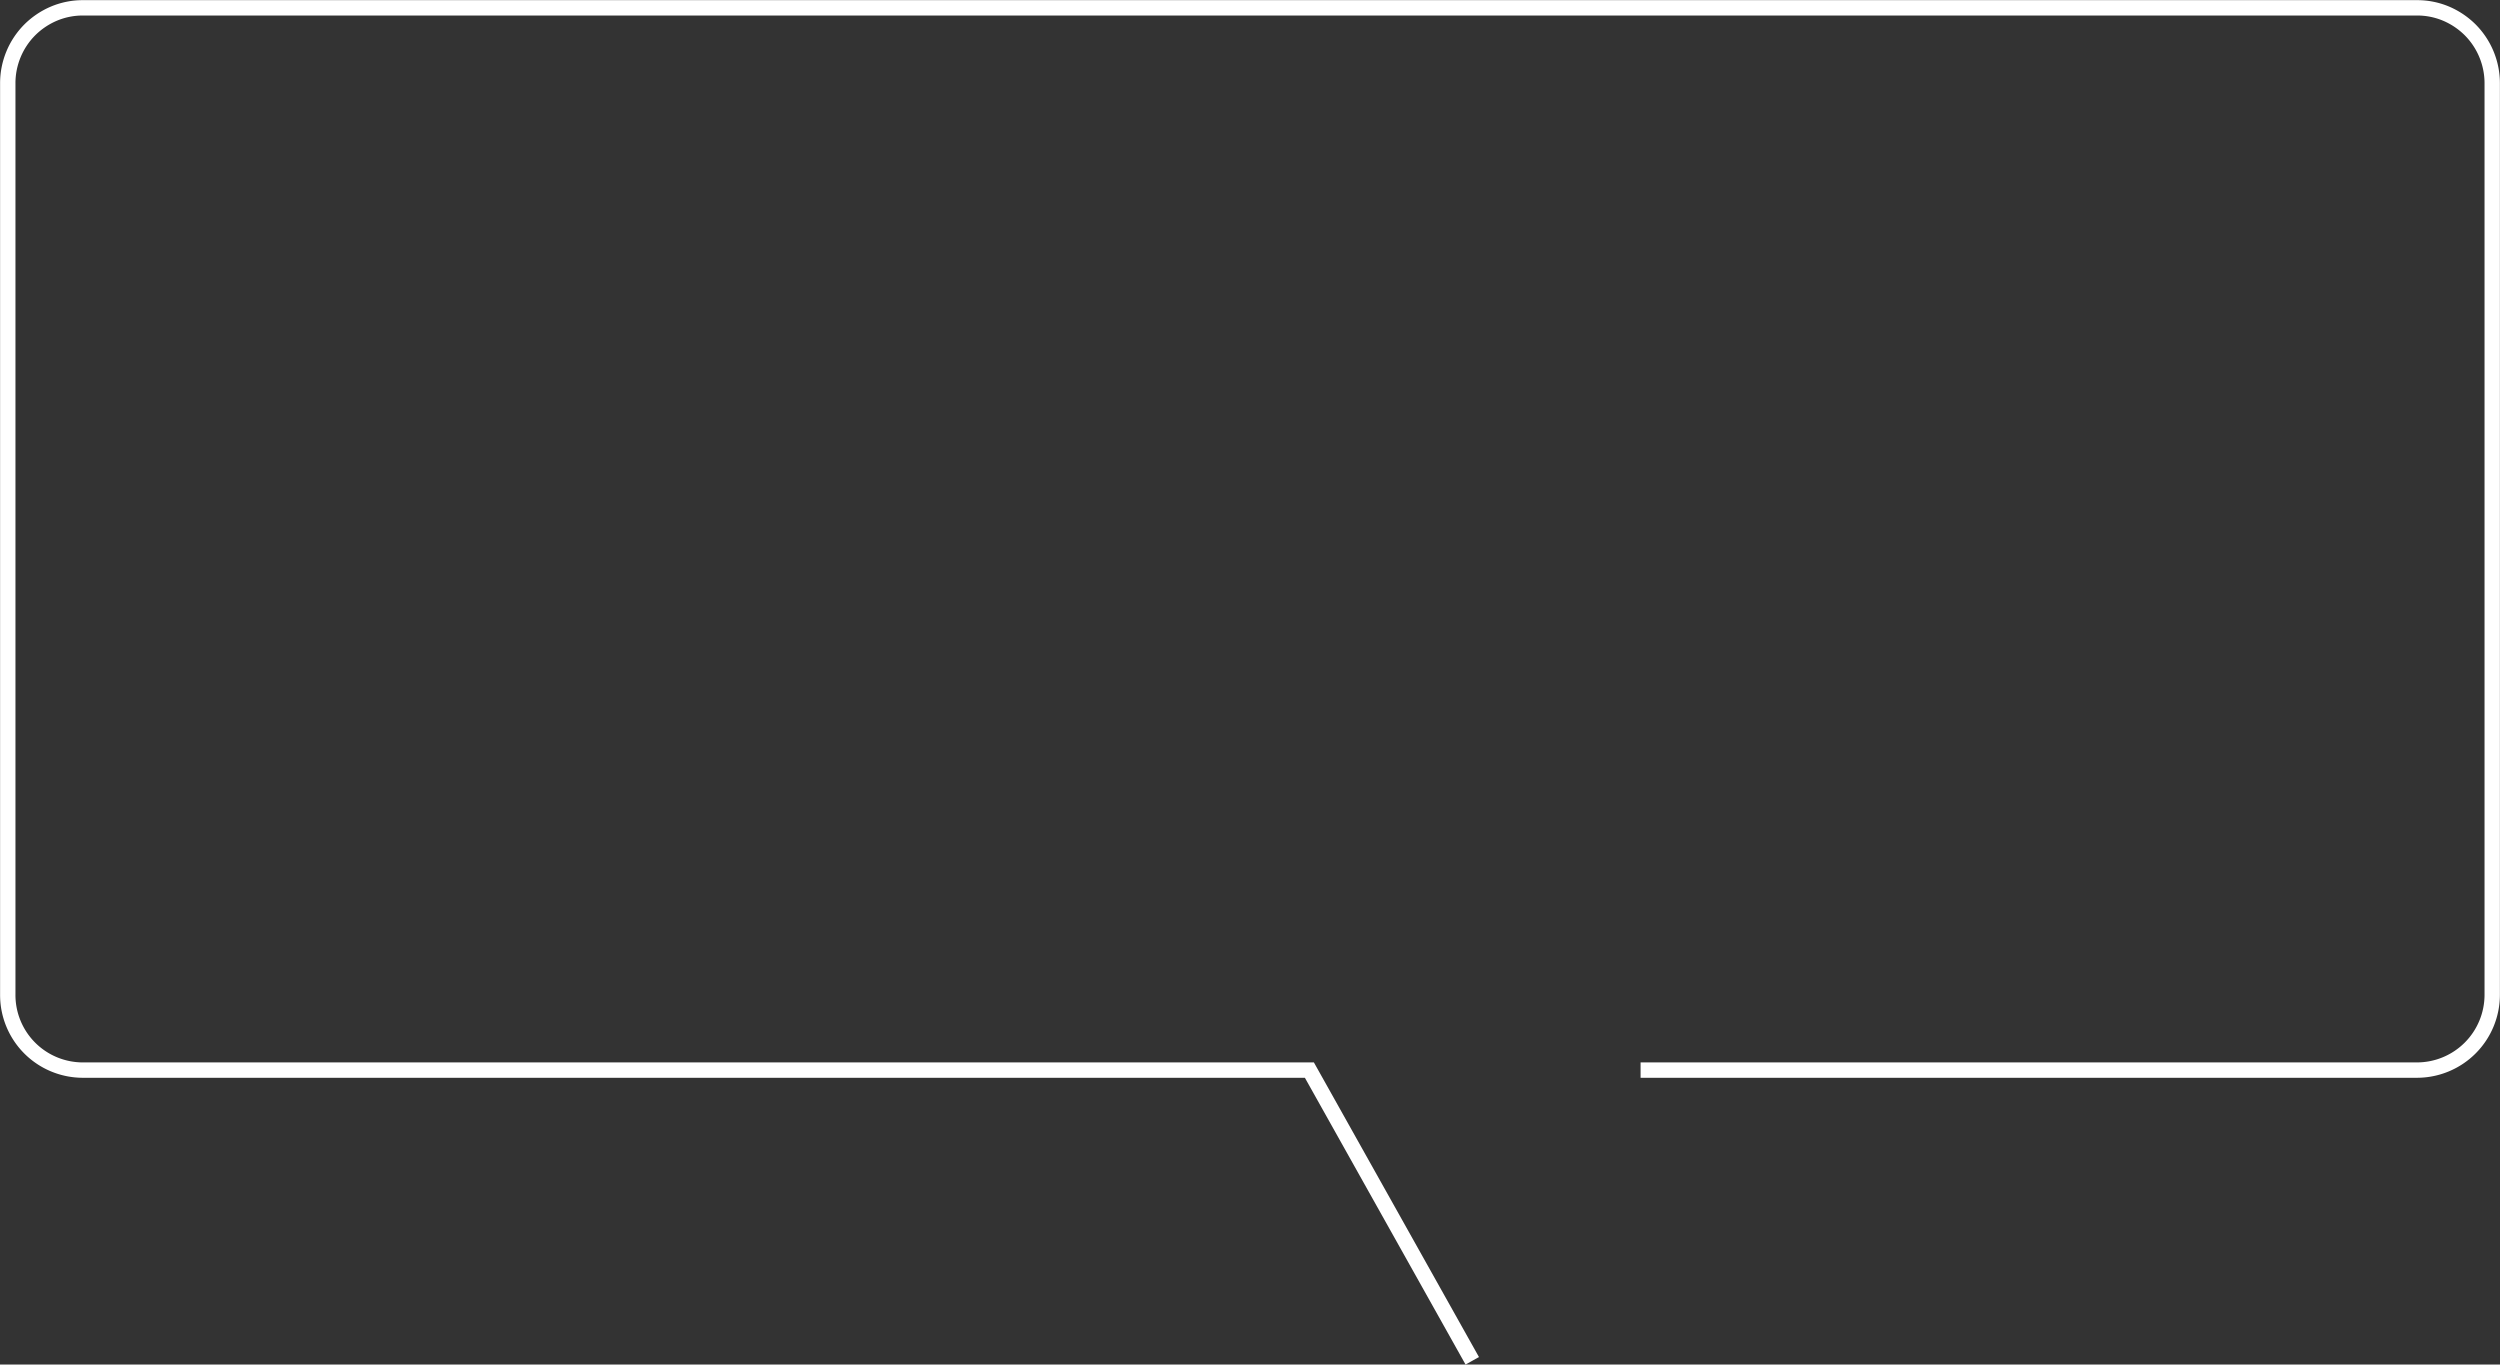 <svg xmlns="http://www.w3.org/2000/svg" width="325.437" height="177.63" viewBox="0 0 325.437 177.63">
  <rect x="0" y="0" width="325.437" height="177.63" fill="#333333" stroke="none"/>
  <defs>
    <style>
      .cls-1 {
        fill: none;
        stroke: #fff;
        stroke-width: 2px;
        fill-rule: evenodd;
      }
    </style>
  </defs>
  <path id="frame-w326.svg" class="cls-1" d="M359.531,2066.14H460.612a9.807,9.807,0,0,0,9.781-9.82V1937.68a9.853,9.853,0,0,0-2.865-6.95,9.979,9.979,0,0,0-3.109-2.1,9.658,9.658,0,0,0-3.807-.77H156.761a9.661,9.661,0,0,0-3.807.77,9.979,9.979,0,0,0-3.109,2.1,9.846,9.846,0,0,0-2.864,6.95v118.64a9.776,9.776,0,0,0,9.78,9.82H316.419l21.2,37.84" transform="translate(-145.969 -1926.84)"/>
</svg>
